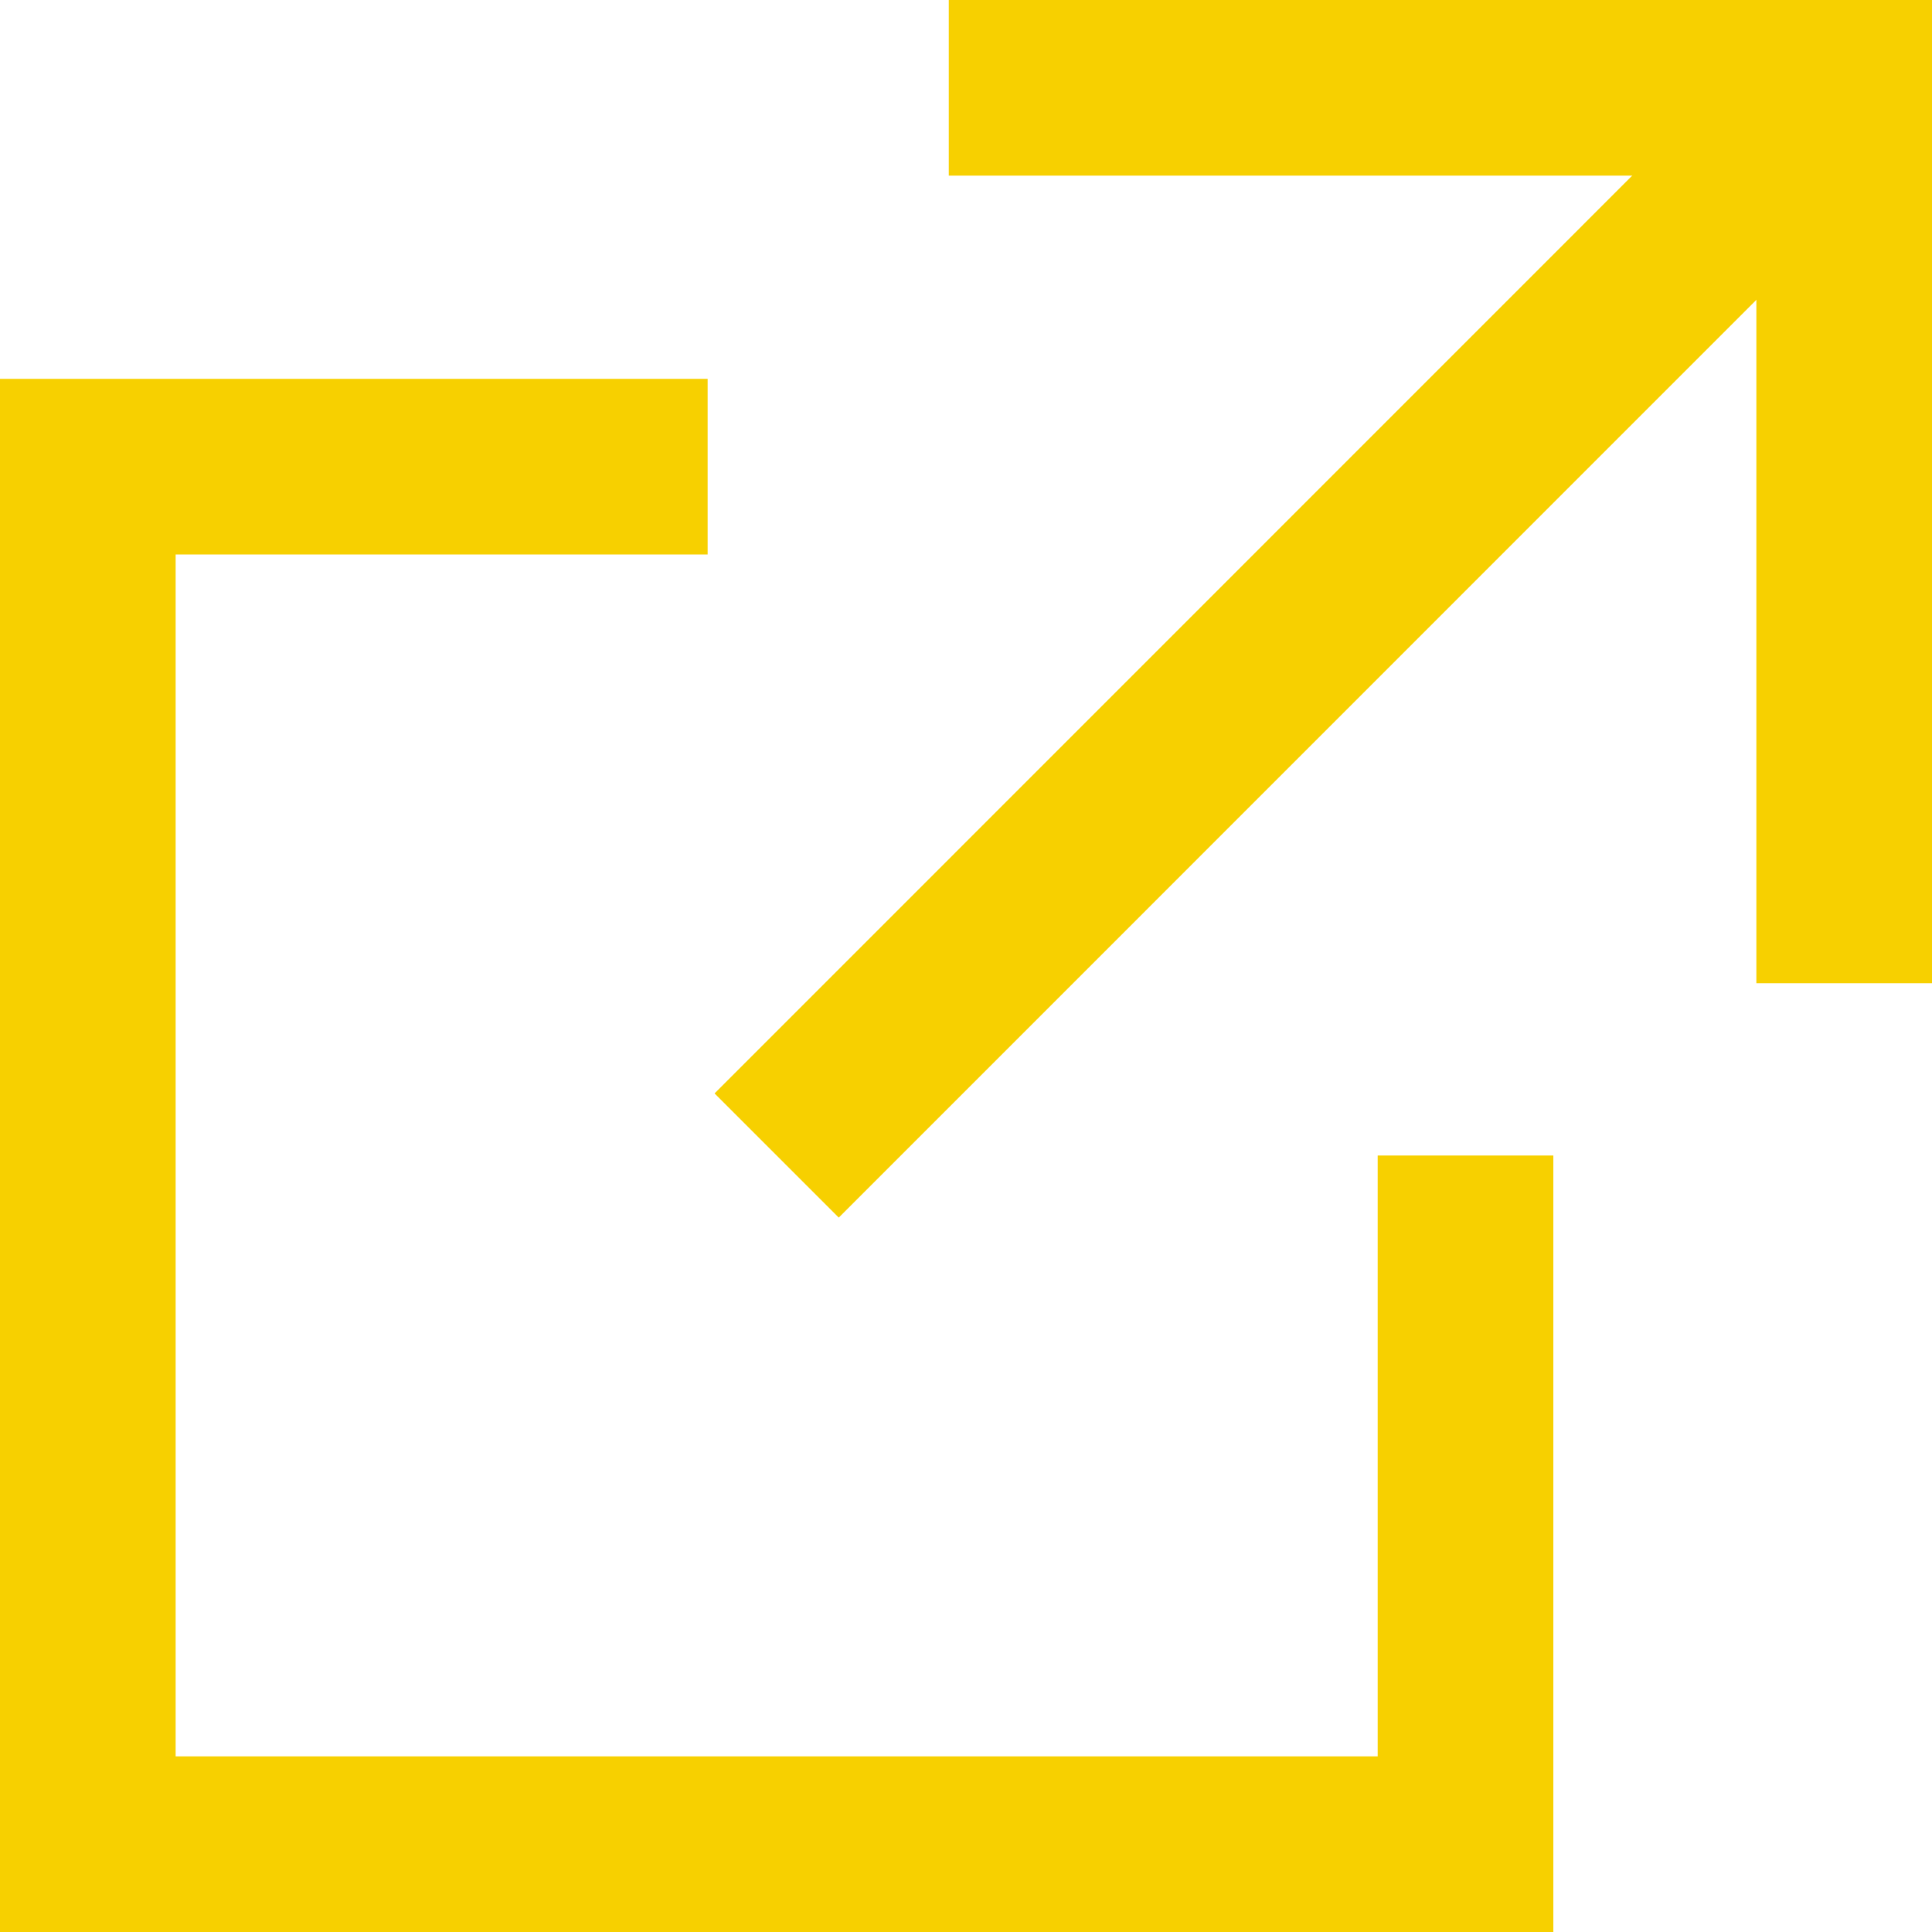 <svg xmlns="http://www.w3.org/2000/svg" width="11" height="11" viewBox="0 0 11 11"><defs><style>.cls-1{fill:none;stroke:#f7d000;stroke-miterlimit:10;}</style></defs><g id="レイヤー_2" data-name="レイヤー 2"><g id="レイヤー_1-2" data-name="レイヤー 1"><polyline class="cls-1" points="4.029 2.657 0.5 2.657 0.5 10.5 8.344 10.5 8.344 6.579"/><line class="cls-1" x1="4.422" y1="6.579" x2="10.5" y2="0.5"/><polyline class="cls-1" points="10.5 5.598 10.5 0.5 5.402 0.5"/></g></g></svg>